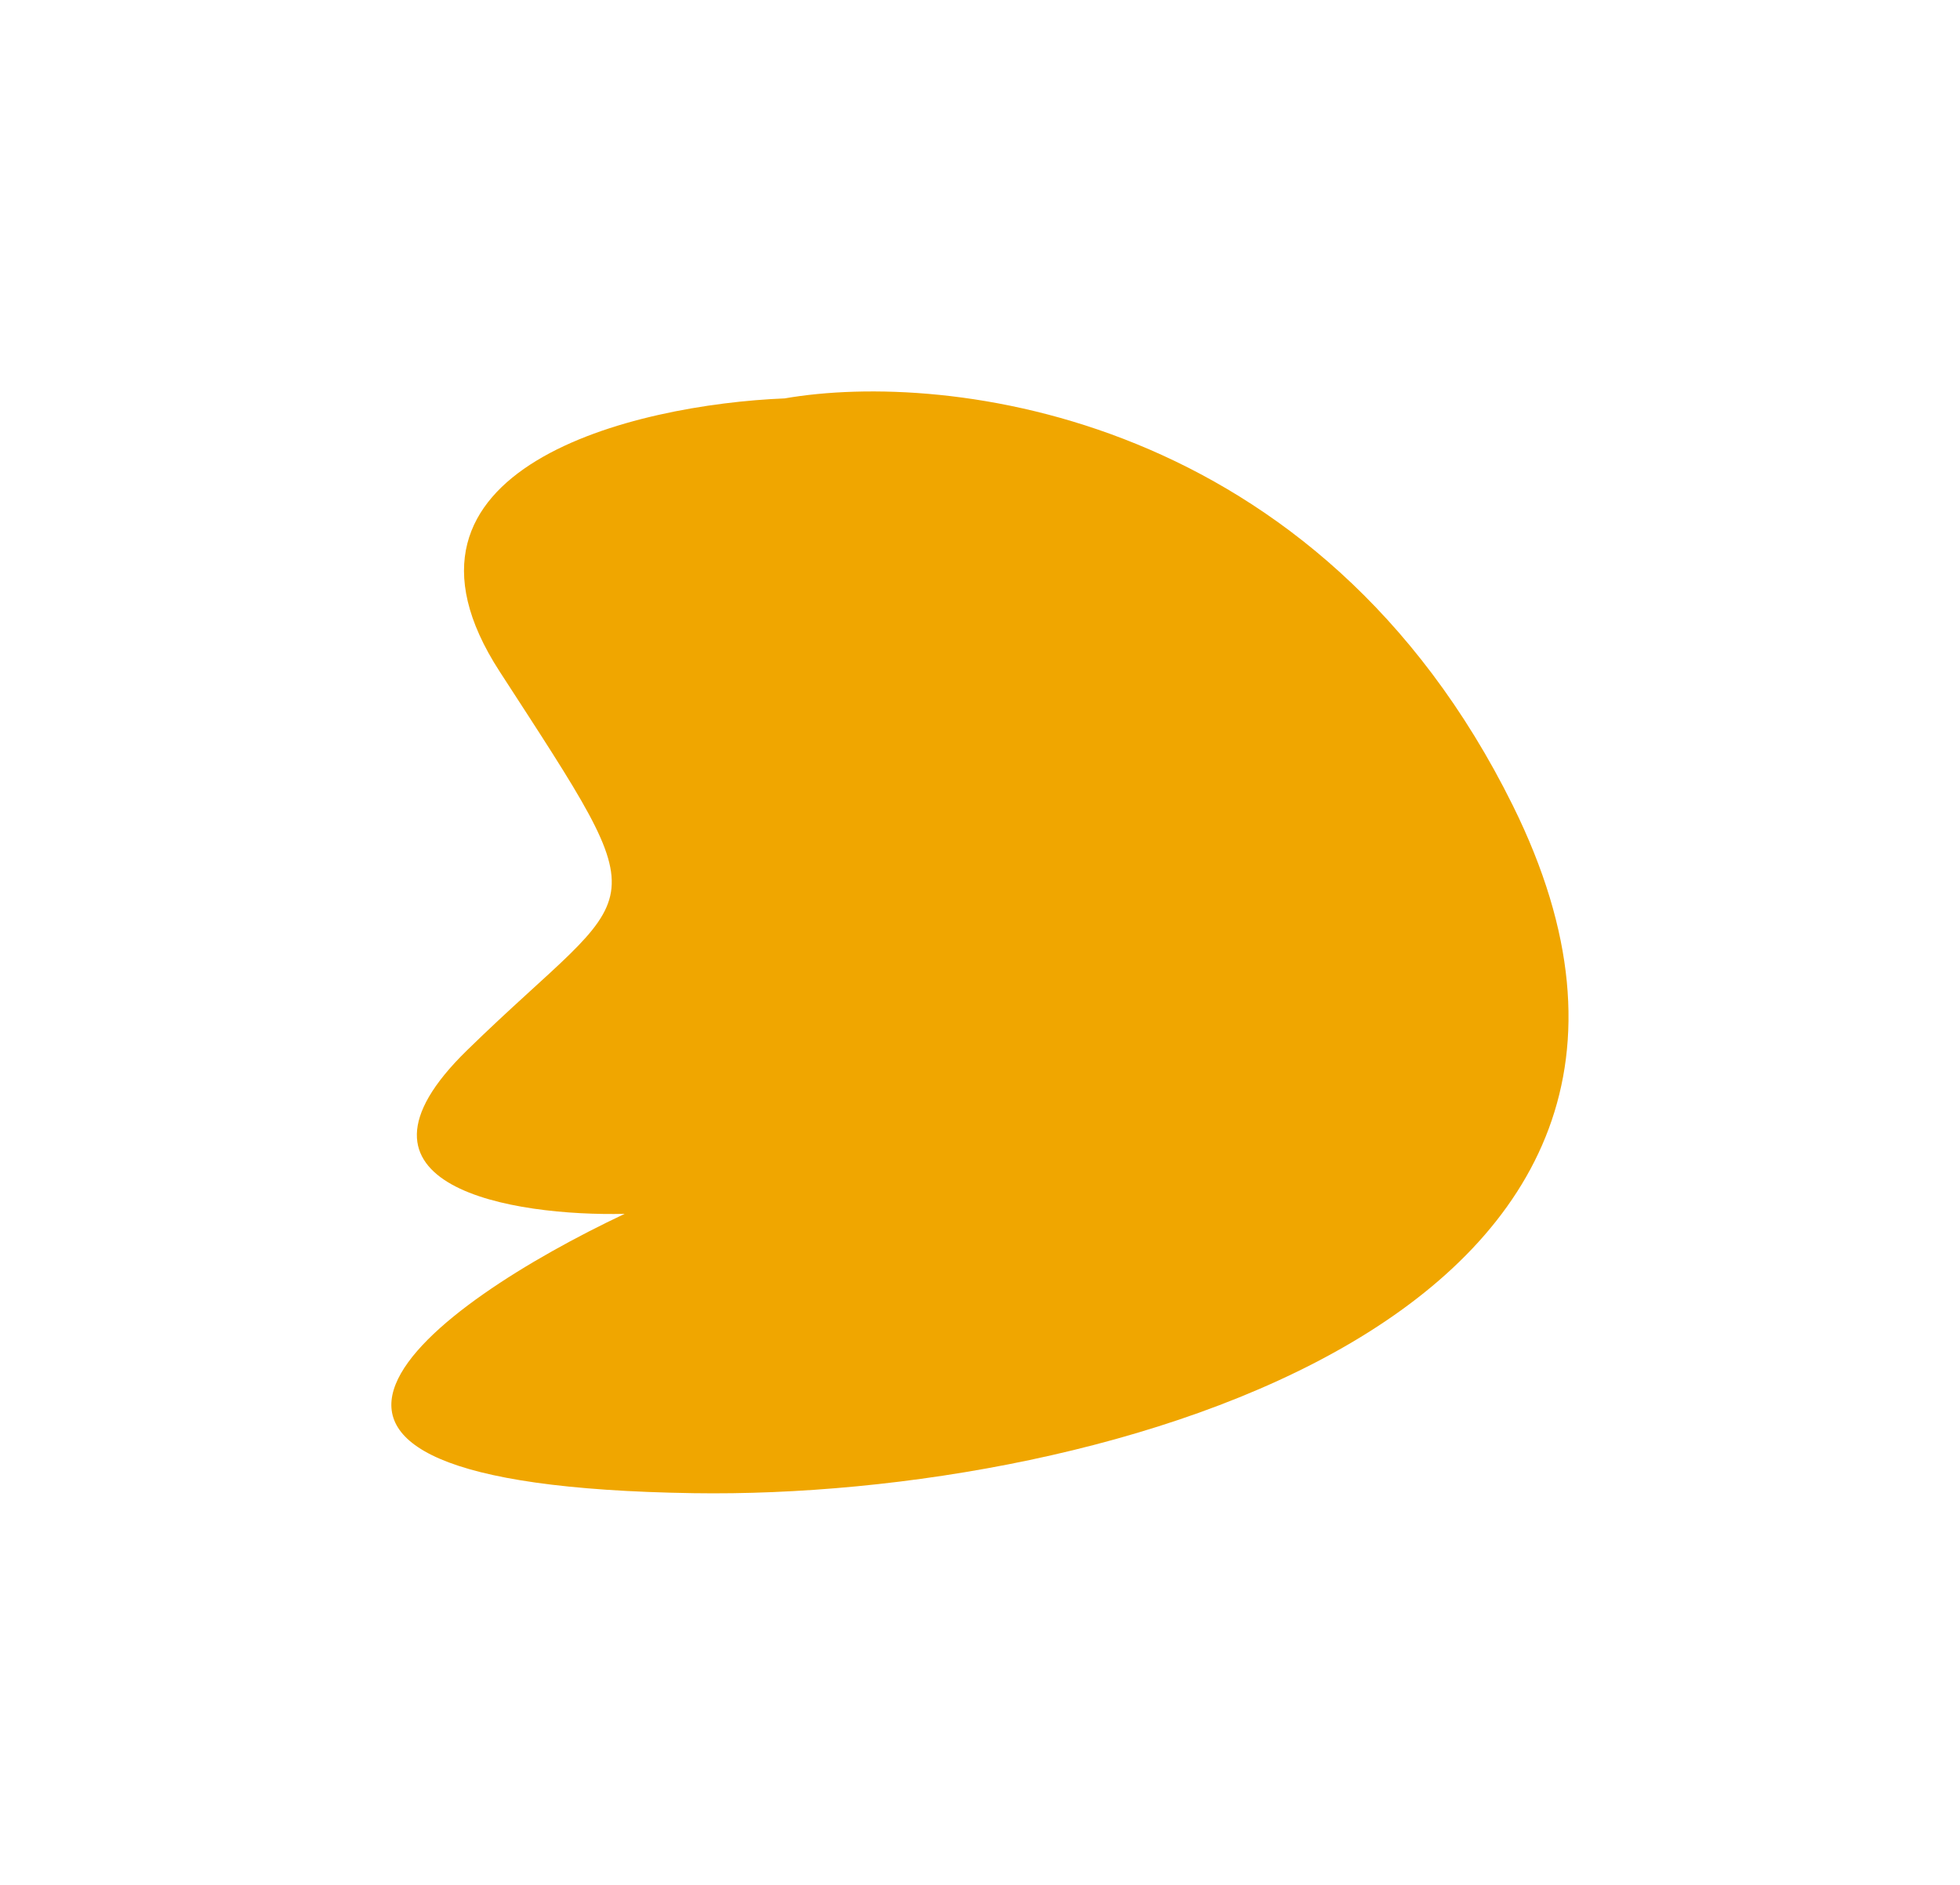 <?xml version="1.0" encoding="UTF-8"?> <svg xmlns="http://www.w3.org/2000/svg" width="3007" height="2891" viewBox="0 0 3007 2891" fill="none"><g filter="url(#filter0_f_7702_1783)"><path d="M1063.79 2290.49C278.438 2278.42 666.249 1999.81 958.323 1862.02C788.027 1865.9 501.264 1821.15 716.588 1611.04C985.742 1348.4 1019.45 1420.59 766.395 1029.84C563.949 717.249 973.63 620.455 1203.78 611.133C1451.89 568.033 2022.72 632.653 2321.11 1235.93C2707.29 2016.66 1692.86 2300.15 1063.79 2290.49Z" fill="#F0A600"></path></g><defs><filter id="filter0_f_7702_1783" x="0.406" y="0.458" width="3006" height="2890.27" filterUnits="userSpaceOnUse" color-interpolation-filters="sRGB"><feFlood flood-opacity="0" result="BackgroundImageFix"></feFlood><feBlend mode="normal" in="SourceGraphic" in2="BackgroundImageFix" result="shape"></feBlend><feGaussianBlur stdDeviation="300" result="effect1_foregroundBlur_7702_1783"></feGaussianBlur></filter></defs></svg> 